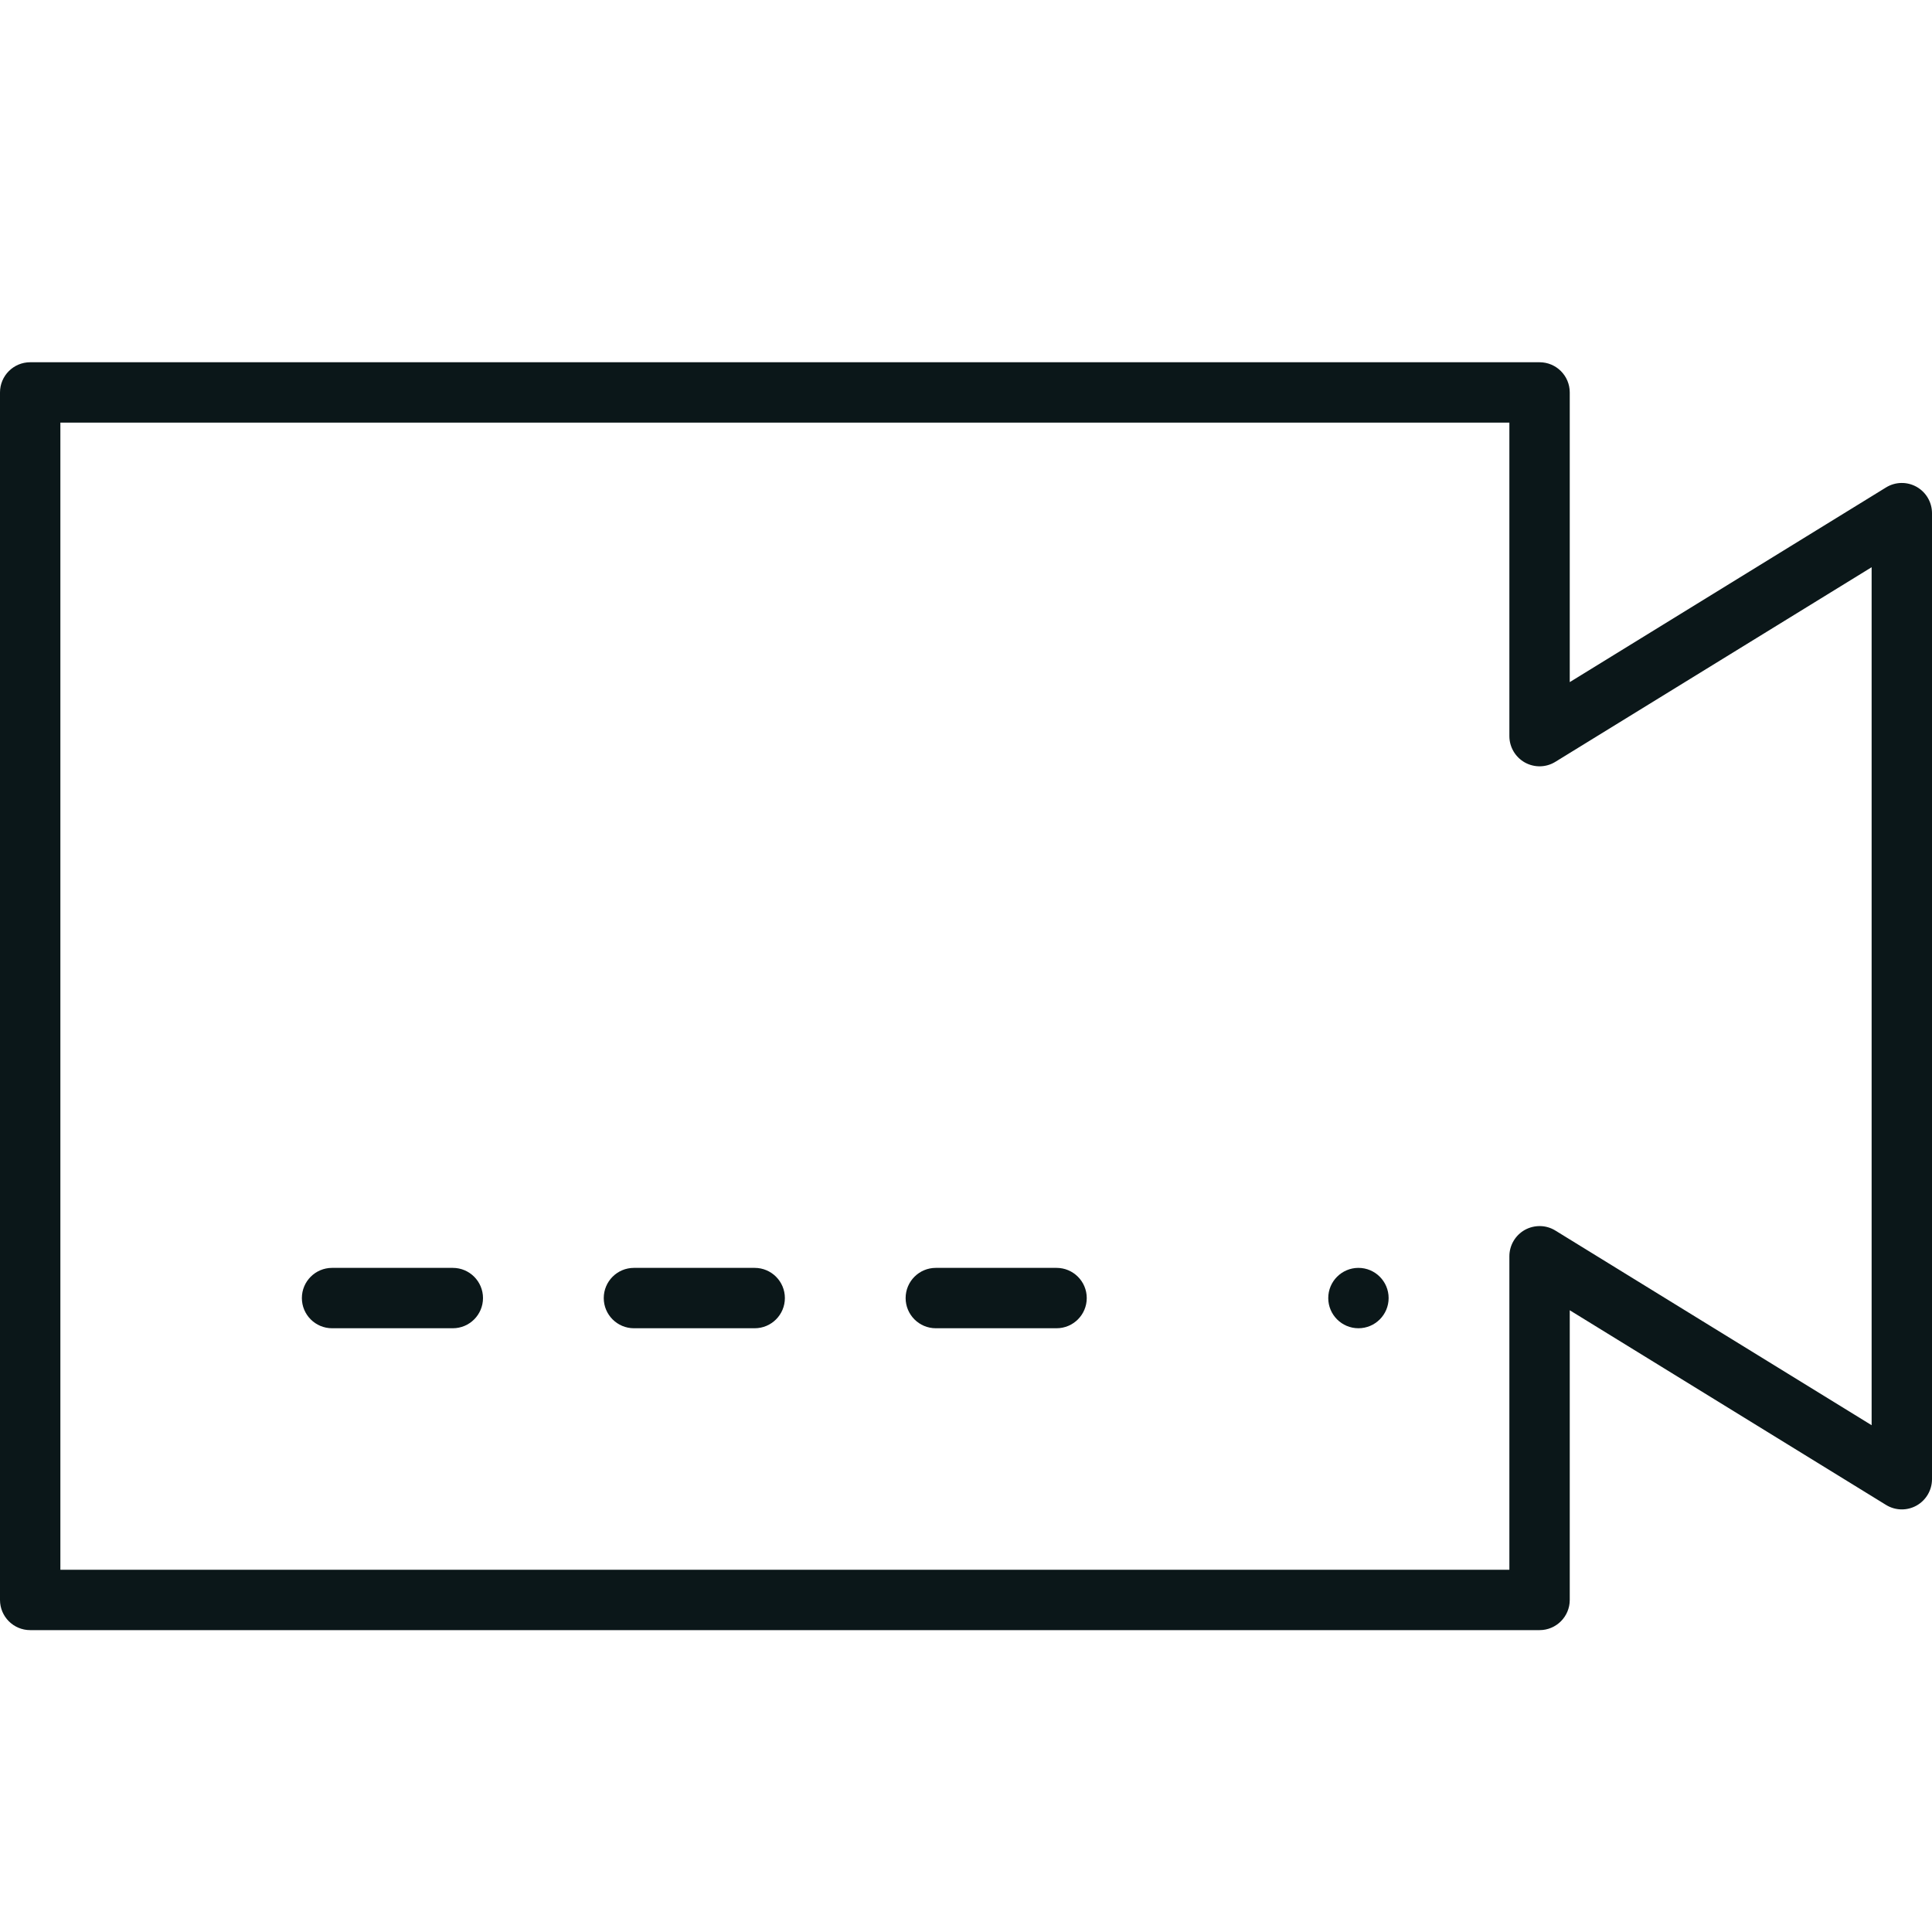 <?xml version="1.0" encoding="utf-8"?><!-- Скачано с сайта svg4.ru / Downloaded from svg4.ru -->
<svg version="1.1" id="Uploaded to svgrepo.com" xmlns="http://www.w3.org/2000/svg" xmlns:xlink="http://www.w3.org/1999/xlink" 
	 width="800px" height="800px" viewBox="0 0 32 32" xml:space="preserve">
<style type="text/css">
	.dashing_een{fill:#0B1719;}
</style>
<path class="dashing_een" d="M17.5,22h-2c-0.276,0-0.5-0.224-0.5-0.5s0.224-0.5,0.5-0.5h2c0.276,0,0.5,0.224,0.5,0.5
	S17.776,22,17.5,22z M13,21.5c0-0.276-0.224-0.5-0.5-0.5h-2c-0.276,0-0.5,0.224-0.5,0.5s0.224,0.5,0.5,0.5h2
	C12.776,22,13,21.776,13,21.5z M8,21.5C8,21.224,7.776,21,7.5,21h-2C5.224,21,5,21.224,5,21.5S5.224,22,5.5,22h2
	C7.776,22,8,21.776,8,21.5z M22.5,21c-0.276,0-0.5,0.224-0.5,0.5s0.224,0.5,0.5,0.5s0.5-0.224,0.5-0.5S22.776,21,22.5,21z M26,26.5
	v-4.798l5.238,3.224c0.156,0.096,0.348,0.099,0.506,0.011C31.902,24.848,32,24.681,32,24.5v-16c0-0.181-0.098-0.348-0.256-0.437
	c-0.158-0.088-0.351-0.085-0.506,0.011L26,11.298V6.5C26,6.224,25.776,6,25.5,6h-25C0.224,6,0,6.224,0,6.5v20
	C0,26.776,0.224,27,0.5,27h25C25.776,27,26,26.776,26,26.5z M1,7h24v5.192c0,0.181,0.098,0.348,0.256,0.437
	c0.159,0.088,0.351,0.085,0.506-0.011L31,9.395v14.211l-5.238-3.224c-0.155-0.096-0.347-0.098-0.506-0.011
	C25.098,20.46,25,20.627,25,20.808V26H1V7z"/>
</svg>